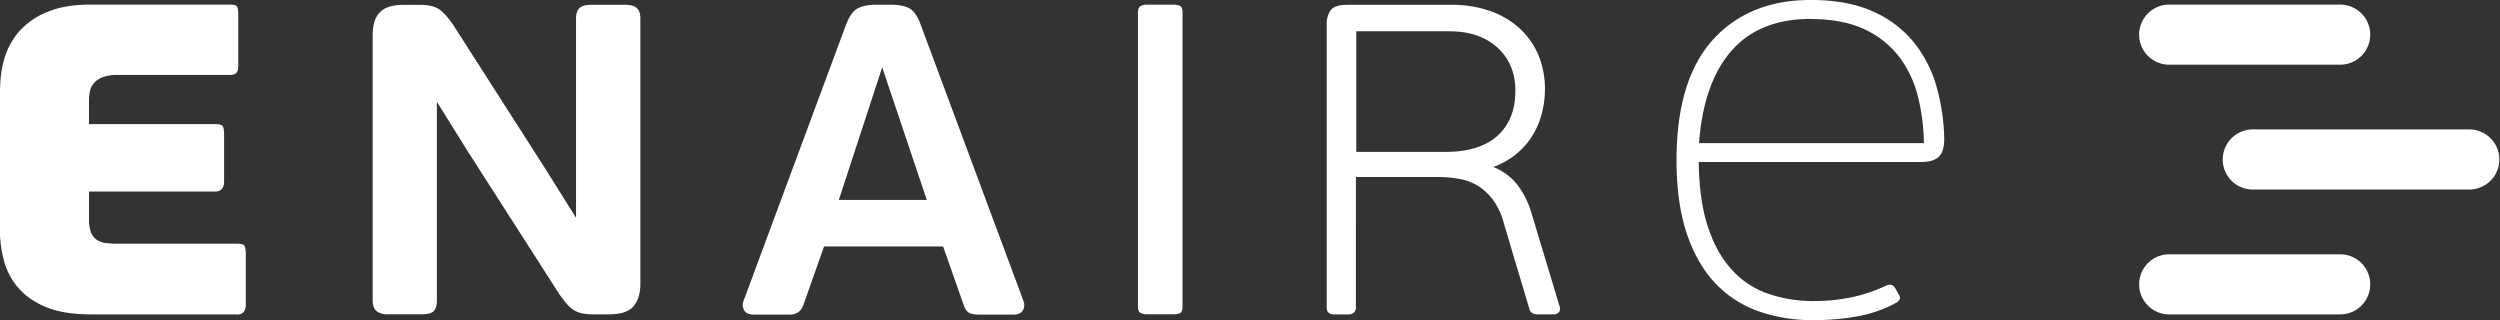 <svg xmlns="http://www.w3.org/2000/svg" viewBox="0 0 1517.85 194.36"><rect x="0" y="0" width="1517.85" height="194.36" fill="#333333" stroke="none"/><defs><style>.cls-1{fill:#fff;}</style></defs><title>logo-enaire--white</title><g id="Capa_2" data-name="Capa 2"><g id="HOME_OK" data-name="HOME OK"><path class="cls-1" d="M946.92,186.1,930.1,130.34a53,53,0,0,0-9.26-18.7,35.57,35.57,0,0,0-14.21-10.26,48,48,0,0,0,11.51-6A45.35,45.35,0,0,0,929.32,84a47.91,47.91,0,0,0,6.53-14.18A58.91,58.91,0,0,0,938,53.92,53.34,53.34,0,0,0,934.26,34,46.83,46.83,0,0,0,923.2,17.77a51.6,51.6,0,0,0-17.93-10.9,69.65,69.65,0,0,0-24.1-3.94H818.09c-5.29,0-8.65,1.14-10.32,3.47a14.51,14.51,0,0,0-2.27,8.52V186.84c0,2.51,1.62,4.05,4.22,4.05h9c3.3,0,4.5-2.07,4.5-4.05V107.45h49.26A77.09,77.09,0,0,1,886,108.61a32.45,32.45,0,0,1,11.34,4.23,34.24,34.24,0,0,1,9.06,8.41A41.85,41.85,0,0,1,912.88,135c2.5,8.43,5.16,17.4,7.8,26.21,1.24,4.09,2.43,8.16,3.65,12.22l4.23,14.2a4,4,0,0,0,2.9,2.93,9.26,9.26,0,0,0,2.08.3h9.51a4,4,0,0,0,3.49-1.4,3.46,3.46,0,0,0,.37-3.39m-26.86-131c0,11.57-3.61,20.75-10.77,27.28s-17.81,9.87-31.51,9.87H823.45V19H879.2l.92,0c12,0,21.67,3.28,28.86,9.75,7.37,6.59,11.07,15.45,11.07,26.34"/><path class="cls-1" d="M716.66,3.74c-.85-.61-2.34-.9-4.56-.9H696.78a8.35,8.35,0,0,0-4.38.88c-1,.63-1.51,2-1.51,4.15V185.81c0,2.13.5,3.52,1.51,4.15a8.68,8.68,0,0,0,4.38.84H712.1c2.21,0,3.7-.27,4.56-.84s1.31-2,1.31-4.15V7.86c0-2.14-.4-3.51-1.31-4.13"/><path class="cls-1" d="M621.3,182.47l-62-166.61c-1.65-4.8-3.6-8.11-6-10s-6.68-3-12.85-3h-9.25c-5.31.2-9.1,1.15-11.53,2.91s-4.48,5-6.32,10.05L451.53,182.43a6.65,6.65,0,0,0,.09,5.58c.64,1.36,2.21,3,5.89,3h21.4a9.44,9.44,0,0,0,5.79-1.51,8.83,8.83,0,0,0,3-4.16l12.61-35.7h72.28l12.56,35.7c1,2.82,2.36,4.43,4.18,5a19.18,19.18,0,0,0,5.42.65h20.86c3.46,0,4.93-1.6,5.61-2.94a6.57,6.57,0,0,0,.08-5.56m-58.61-61.1H509.28l26.35-80.51Z"/><path class="cls-1" d="M386.22,4.54c-1.52-1.11-3.63-1.63-6.71-1.63H359c-3.1,0-5.22.52-6.71,1.63-1.72,1.28-2.56,3.48-2.56,6.75V132.2l-19.17-30.57-55.07-86C272.35,11,269.6,7.8,267.11,6c-2.77-2.07-6.74-3.06-12.27-3.06h-9.66c-7,0-11.8,1.55-14.73,4.71s-4.19,7.7-4.19,14.07V182.46c0,3.31,1,5.63,3,6.89a11.48,11.48,0,0,0,6.23,1.47h20.42c3.39,0,5.48-.44,6.87-1.45,2.19-1.6,2.46-4.74,2.46-6.91V61.83l18.9,30.27,55.33,86.33c1.51,2.15,2.91,4,4.14,5.48A19.29,19.29,0,0,0,348,188a14.9,14.9,0,0,0,5.48,2.28,34.74,34.74,0,0,0,6.68.56h9.63c7.26,0,12.18-1.66,15-5.08,2.62-3.21,4-7.73,4-13.44v-161c0-3.24-.8-5.46-2.54-6.75"/><path class="cls-1" d="M143.82,190.87H55.46q-17.16,0-27.85-4.55t-16.88-12A41,41,0,0,1,2.3,157.82,74.18,74.18,0,0,1,0,143.08v-86c0-9.7.93-16,2.87-22.17a43.24,43.24,0,0,1,9.28-16.41,45.41,45.41,0,0,1,17-11.4C36.24,4.2,44.78,2.78,54.91,2.78h84.33c2.29,0,3.76.3,4.43.93s1,2.48,1,5.48V39.58c0,2.34-.38,3.9-1.16,4.71s-2.16,1.22-4.27,1.22H71.18A23.84,23.84,0,0,0,62,47a13.45,13.45,0,0,0-5.14,3.63,12.07,12.07,0,0,0-2.3,4.83,26,26,0,0,0-.53,5.39v14.5h76.59c2.28,0,3.75.38,4.44,1.09s1,2.61,1,5.64v28q0,6.19-5.42,6.2H54.06v16.9a20.84,20.84,0,0,0,1.24,8.05,9.72,9.72,0,0,0,3.59,4.44,12.59,12.59,0,0,0,5.43,1.87,53,53,0,0,0,6.86.41h72.64c2.27,0,3.76.3,4.41,1s1,2.47,1,5.51v30.37c0,4.11-1.82,6.16-5.43,6.16"/><path class="cls-1" d="M1175.57,51.92a75.38,75.38,0,0,0-14.24-27,66.86,66.86,0,0,0-25-18.3c-10.06-4.41-22.49-6.63-37-6.63-25.12,0-45.18,8.26-59.7,24.53s-21.75,40.69-21.75,72.83c0,16.62,2,31.14,5.84,43.23s9.56,22.39,16.73,30.34a66.44,66.44,0,0,0,26.36,17.75,98.09,98.09,0,0,0,34.17,5.69,150,150,0,0,0,26.67-2.29,77.88,77.88,0,0,0,24-8.45l1.08-1c.54-.45,1.54-1.8,0-4l-2.28-4a3.73,3.73,0,0,0-3.05-1.77l-.67.05a9.12,9.12,0,0,0-1.9.68,97.77,97.77,0,0,1-20.25,6.83,110.45,110.45,0,0,1-23.2,2.36,83.42,83.42,0,0,1-28.3-4.59,52.69,52.69,0,0,1-21.89-14.72c-6.19-6.78-11.07-15.77-14.55-26.67-3.34-10.48-5.1-23.44-5.25-38.44h135.15c4.73,0,8.17-1,10.41-3s3.48-5.68,3.48-11a125.66,125.66,0,0,0-4.9-32.54M1099,11.53c13.16,0,24.27,2.12,33.07,6.27a56.76,56.76,0,0,1,21.18,16.93,67.25,67.25,0,0,1,11.4,24.64,123.93,123.93,0,0,1,3.42,27.54h-136.5c1.69-23.8,8.1-42.47,19.12-55.41,11.17-13.24,27.48-20,48.31-20"/><path class="cls-1" d="M1420.79,190.88H1317a18.24,18.24,0,1,1,0-36.48h103.82a18.24,18.24,0,0,1,0,36.48"/><path class="cls-1" d="M1499.62,115.07H1367.34a18.25,18.25,0,0,1,0-36.49h132.28a18.25,18.25,0,0,1,0,36.49"/><path class="cls-1" d="M1420.79,39.28H1317a18.24,18.24,0,0,1,0-36.49h103.82a18.24,18.24,0,0,1,0,36.49"/></g></g></svg>